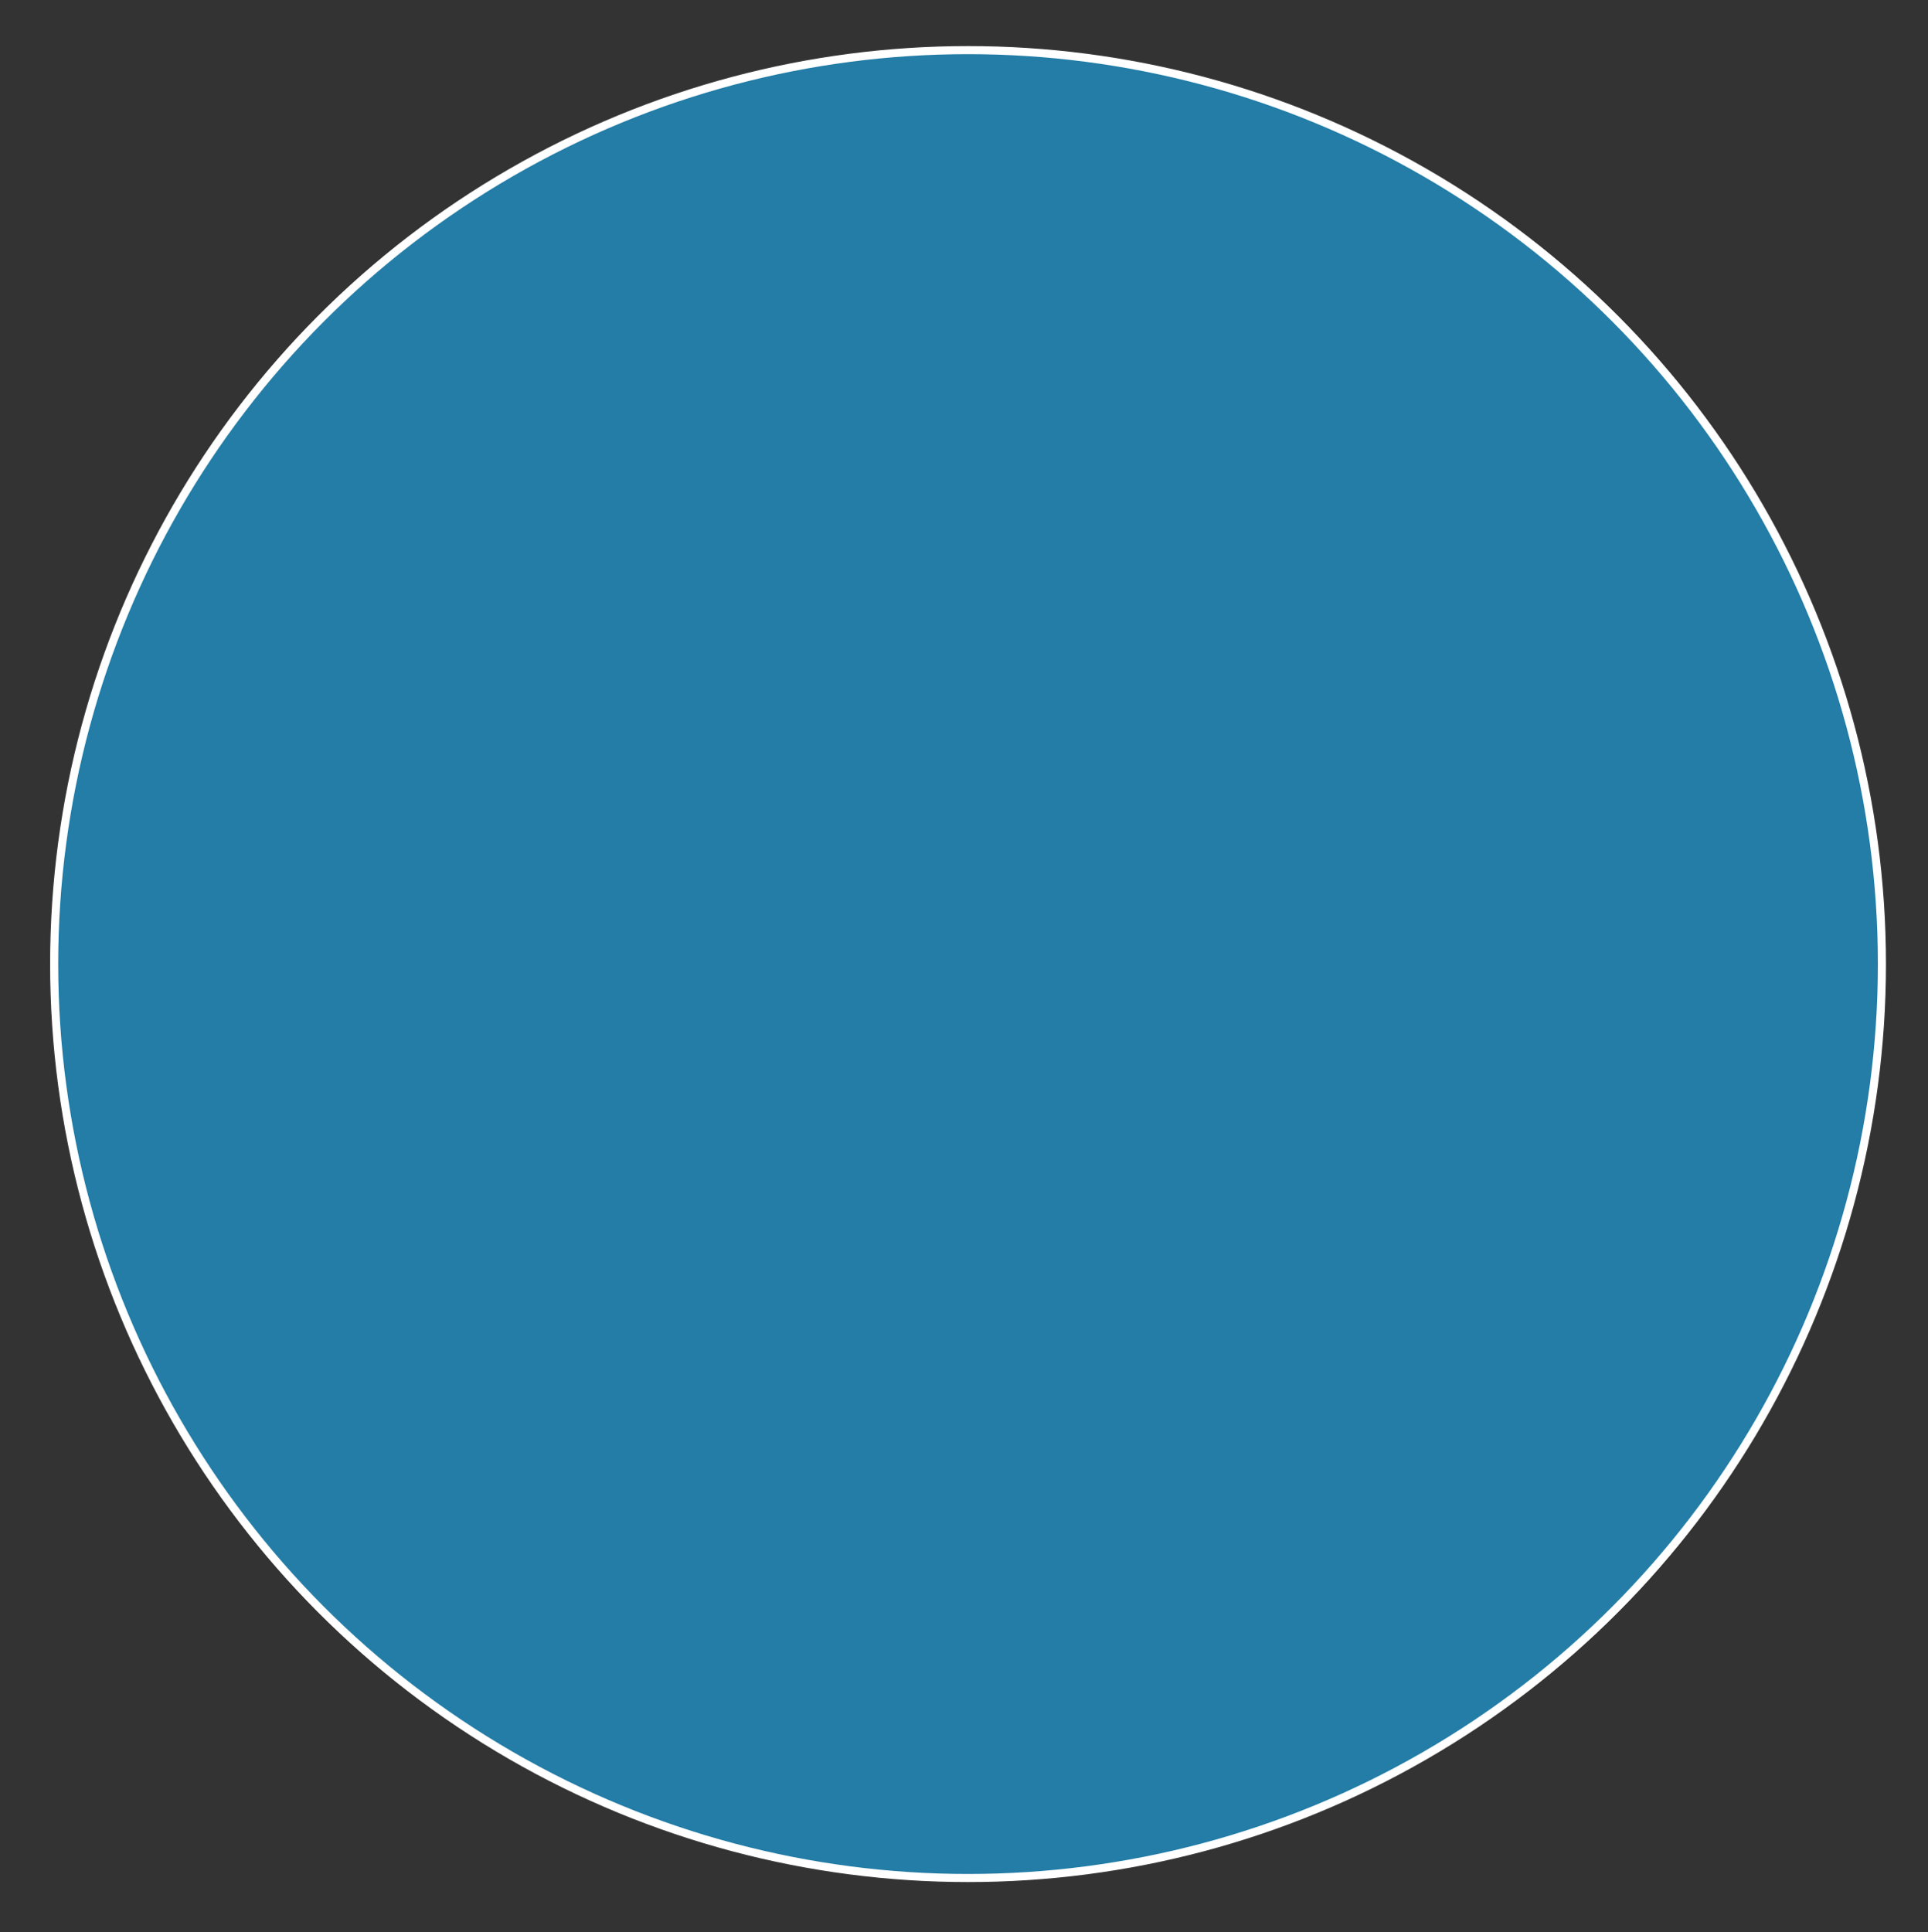 <?xml version="1.0" encoding="utf-8"?>
<!-- Generator: Adobe Illustrator 15.0.2, SVG Export Plug-In . SVG Version: 6.00 Build 0)  -->
<!DOCTYPE svg PUBLIC "-//W3C//DTD SVG 1.1//EN" "http://www.w3.org/Graphics/SVG/1.1/DTD/svg11.dtd">
<svg version="1.1" id="Manufacture" xmlns="http://www.w3.org/2000/svg" xmlns:xlink="http://www.w3.org/1999/xlink" x="0px"
	 y="0px" width="477px" height="478px" viewBox="66.5 157.5 477 478" enable-background="new 66.5 157.5 477 478"
	 xml:space="preserve">
<rect x="66.5" y="157.5" width="477" height="478" fill="#333333" stroke="none"/>
<circle fill="#237DA6" stroke="#FFFFFF" stroke-width="2" stroke-miterlimit="10" cx="306" cy="396" r="226.1"/>
</svg>
